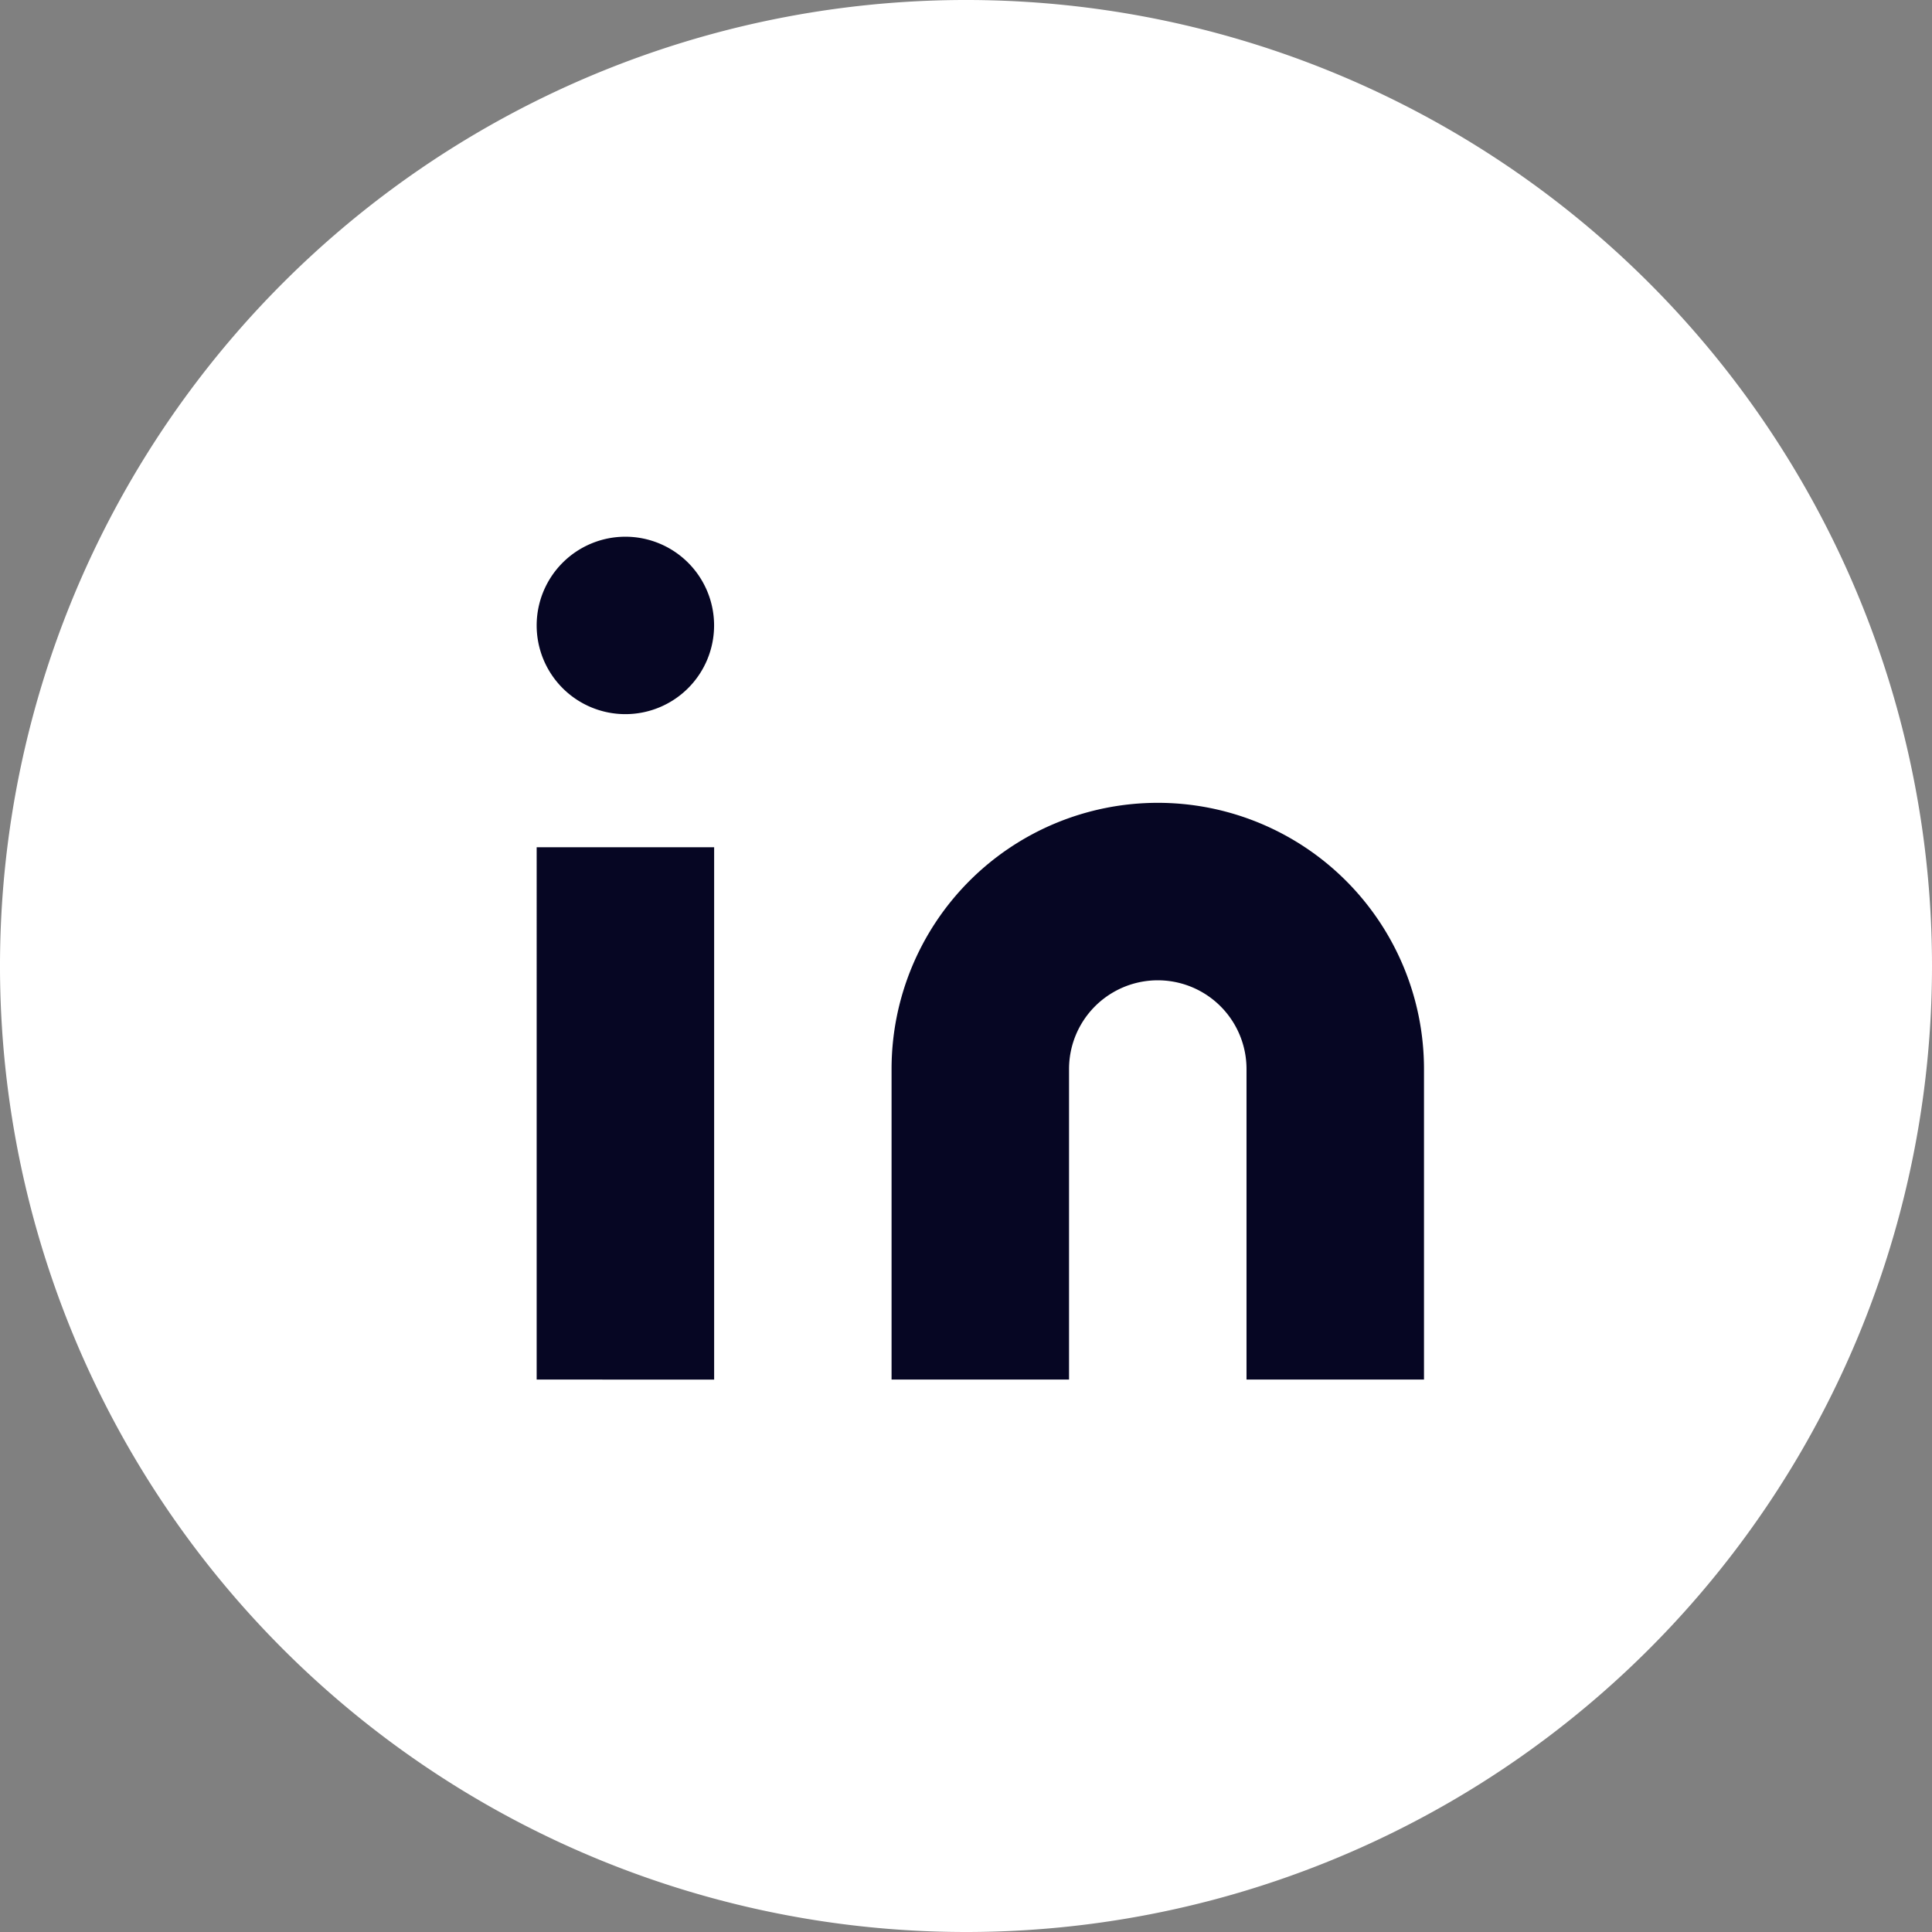 <?xml version="1.0" encoding="UTF-8"?> <svg xmlns="http://www.w3.org/2000/svg" xmlns:xlink="http://www.w3.org/1999/xlink" id="Picto_linkedIn" data-name="Picto linkedIn" width="36" height="36" viewBox="0 0 36 36"><rect x="0" y="0" width="36" height="36" fill="#808080" stroke="none"/><defs><clipPath id="clip-path"><rect id="Rectangle_320" data-name="Rectangle 320" width="36" height="36" fill="none"></rect></clipPath></defs><g id="Groupe_372" data-name="Groupe 372" clip-path="url(#clip-path)"><path id="Tracé_694" data-name="Tracé 694" d="M36,18A18,18,0,1,0,18,36,18,18,0,0,0,36,18" transform="translate(0 0)" fill="#fff"></path><g id="linkedin" transform="translate(8.903 9.296)"><path id="Union_11" data-name="Union 11" d="M14.055,16.53V10.744a1.653,1.653,0,0,0-3.307,0V16.53H7.441V10.744a4.96,4.96,0,0,1,9.921,0V16.53Zm-13.227,0V6.611H4.135v9.92Zm0-14.053A1.653,1.653,0,1,1,2.481,4.131,1.653,1.653,0,0,1,.828,2.478Z" transform="translate(0.269 -0.12)" fill="#060623"></path></g></g></svg> 